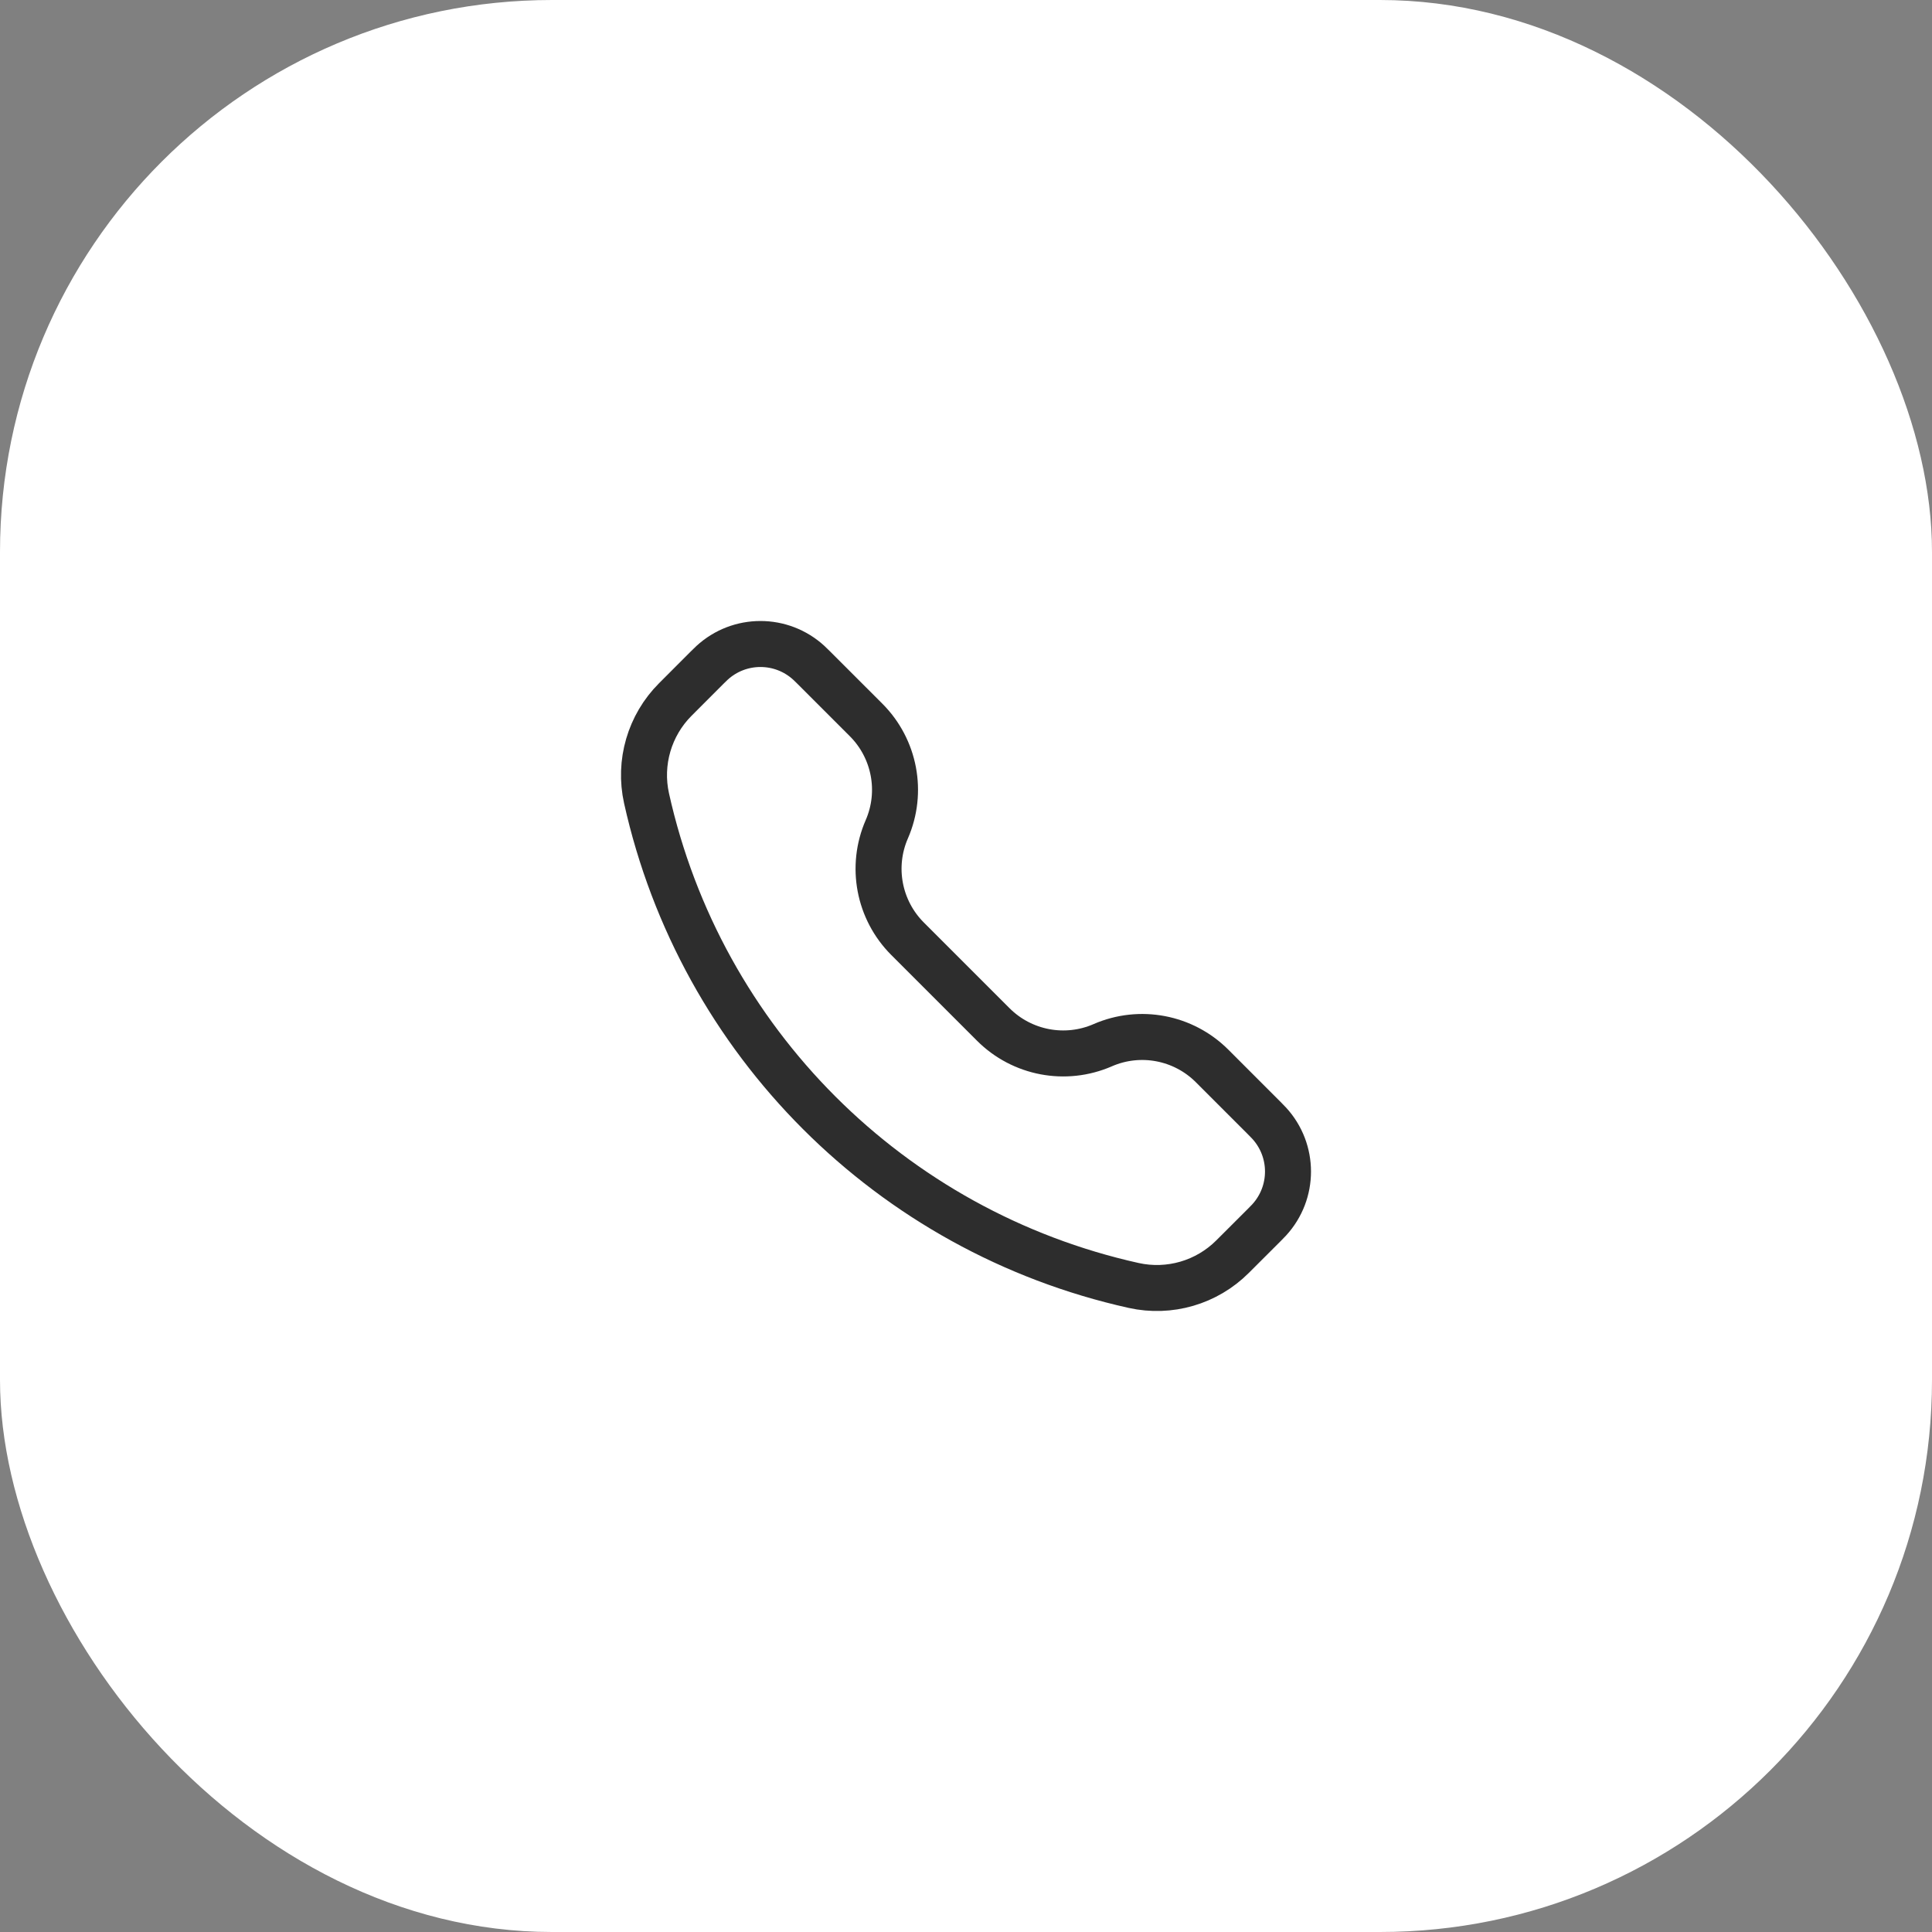 <?xml version="1.0" encoding="UTF-8"?> <svg xmlns="http://www.w3.org/2000/svg" width="42" height="42" viewBox="0 0 42 42" fill="none"><rect x="0" y="0" width="42" height="42" fill="#808080" stroke="none"/> <rect width="42" height="42" rx="12" fill="white"></rect> <path d="M15.371 14.515C15.426 14.46 15.454 14.433 15.478 14.411C16.074 13.863 16.989 13.863 17.585 14.411C17.61 14.433 17.637 14.46 17.692 14.515L18.828 15.651C19.452 16.275 19.631 17.219 19.278 18.028C18.925 18.838 19.104 19.781 19.728 20.406L21.594 22.272C22.219 22.896 23.162 23.075 23.972 22.722C24.781 22.369 25.725 22.548 26.349 23.172L27.485 24.308C27.54 24.363 27.567 24.39 27.589 24.415C28.137 25.011 28.137 25.926 27.589 26.522C27.567 26.546 27.54 26.574 27.485 26.629L26.794 27.319C26.232 27.881 25.422 28.117 24.646 27.945C19.359 26.77 15.23 22.641 14.055 17.354C13.883 16.578 14.119 15.768 14.681 15.206L15.371 14.515Z" stroke="#2D2D2D"></path> </svg> 